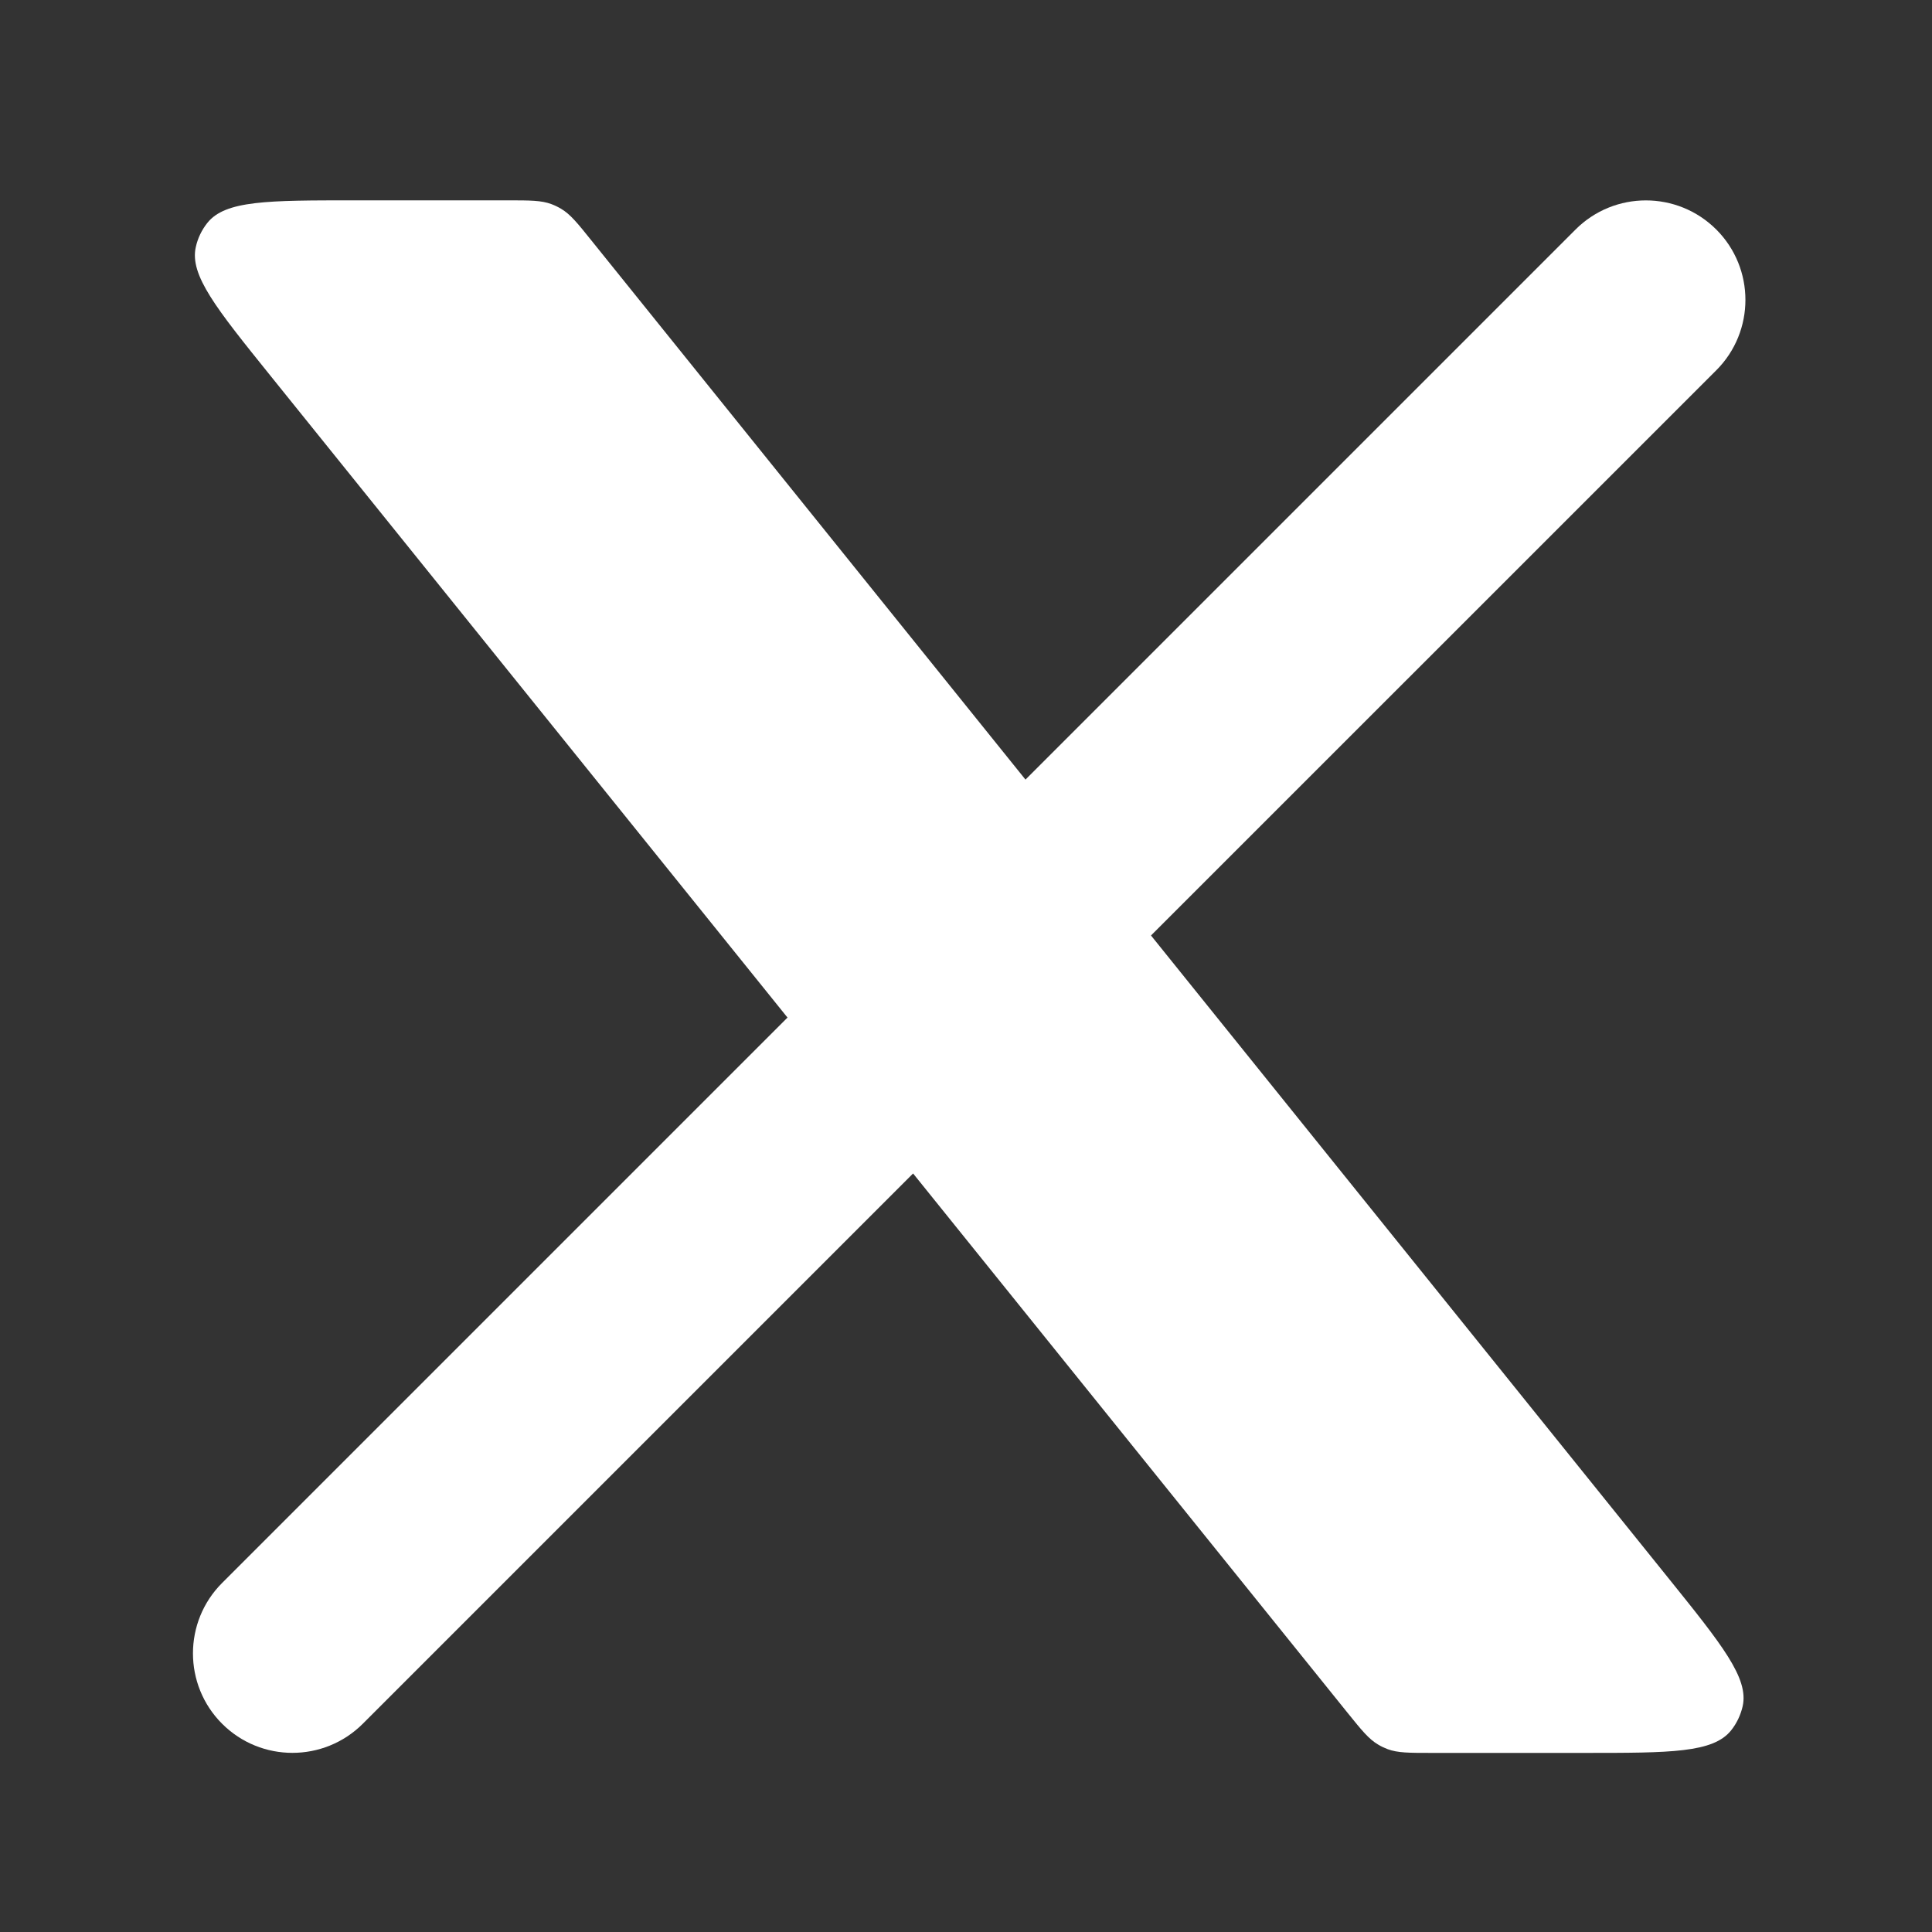 <svg width="20" height="20" viewBox="0 0 20 20" fill="none" xmlns="http://www.w3.org/2000/svg">
<rect x="0" y="0" width="20" height="20" fill="#333333" stroke="none"/>
<path d="M2.299 16.387C1.897 16.789 1.897 17.442 2.299 17.844C2.701 18.246 3.353 18.246 3.756 17.844L2.299 16.387ZM17.767 3.833C18.169 3.431 18.169 2.778 17.767 2.376C17.364 1.974 16.712 1.974 16.31 2.376L17.767 3.833ZM3.756 17.844L9.937 11.663L8.48 10.206L2.299 16.387L3.756 17.844ZM11.585 10.014L17.767 3.833L16.31 2.376L10.129 8.557L11.585 10.014Z" fill="white"/>
<path d="M5.256 2.074H3.663C2.775 2.074 2.331 2.074 2.146 2.308C2.088 2.381 2.047 2.466 2.027 2.557C1.961 2.848 2.239 3.193 2.796 3.885L13.95 17.731C14.096 17.912 14.169 18.002 14.265 18.059C14.296 18.078 14.33 18.094 14.364 18.107C14.469 18.146 14.585 18.146 14.817 18.146H16.404C17.291 18.146 17.735 18.146 17.921 17.912C17.979 17.839 18.019 17.754 18.04 17.663C18.105 17.372 17.827 17.027 17.27 16.335L17.27 16.335L6.122 2.489L6.122 2.489C5.977 2.308 5.904 2.218 5.808 2.161C5.776 2.142 5.743 2.126 5.708 2.113C5.604 2.074 5.488 2.074 5.256 2.074Z" fill="white"/>
</svg>
